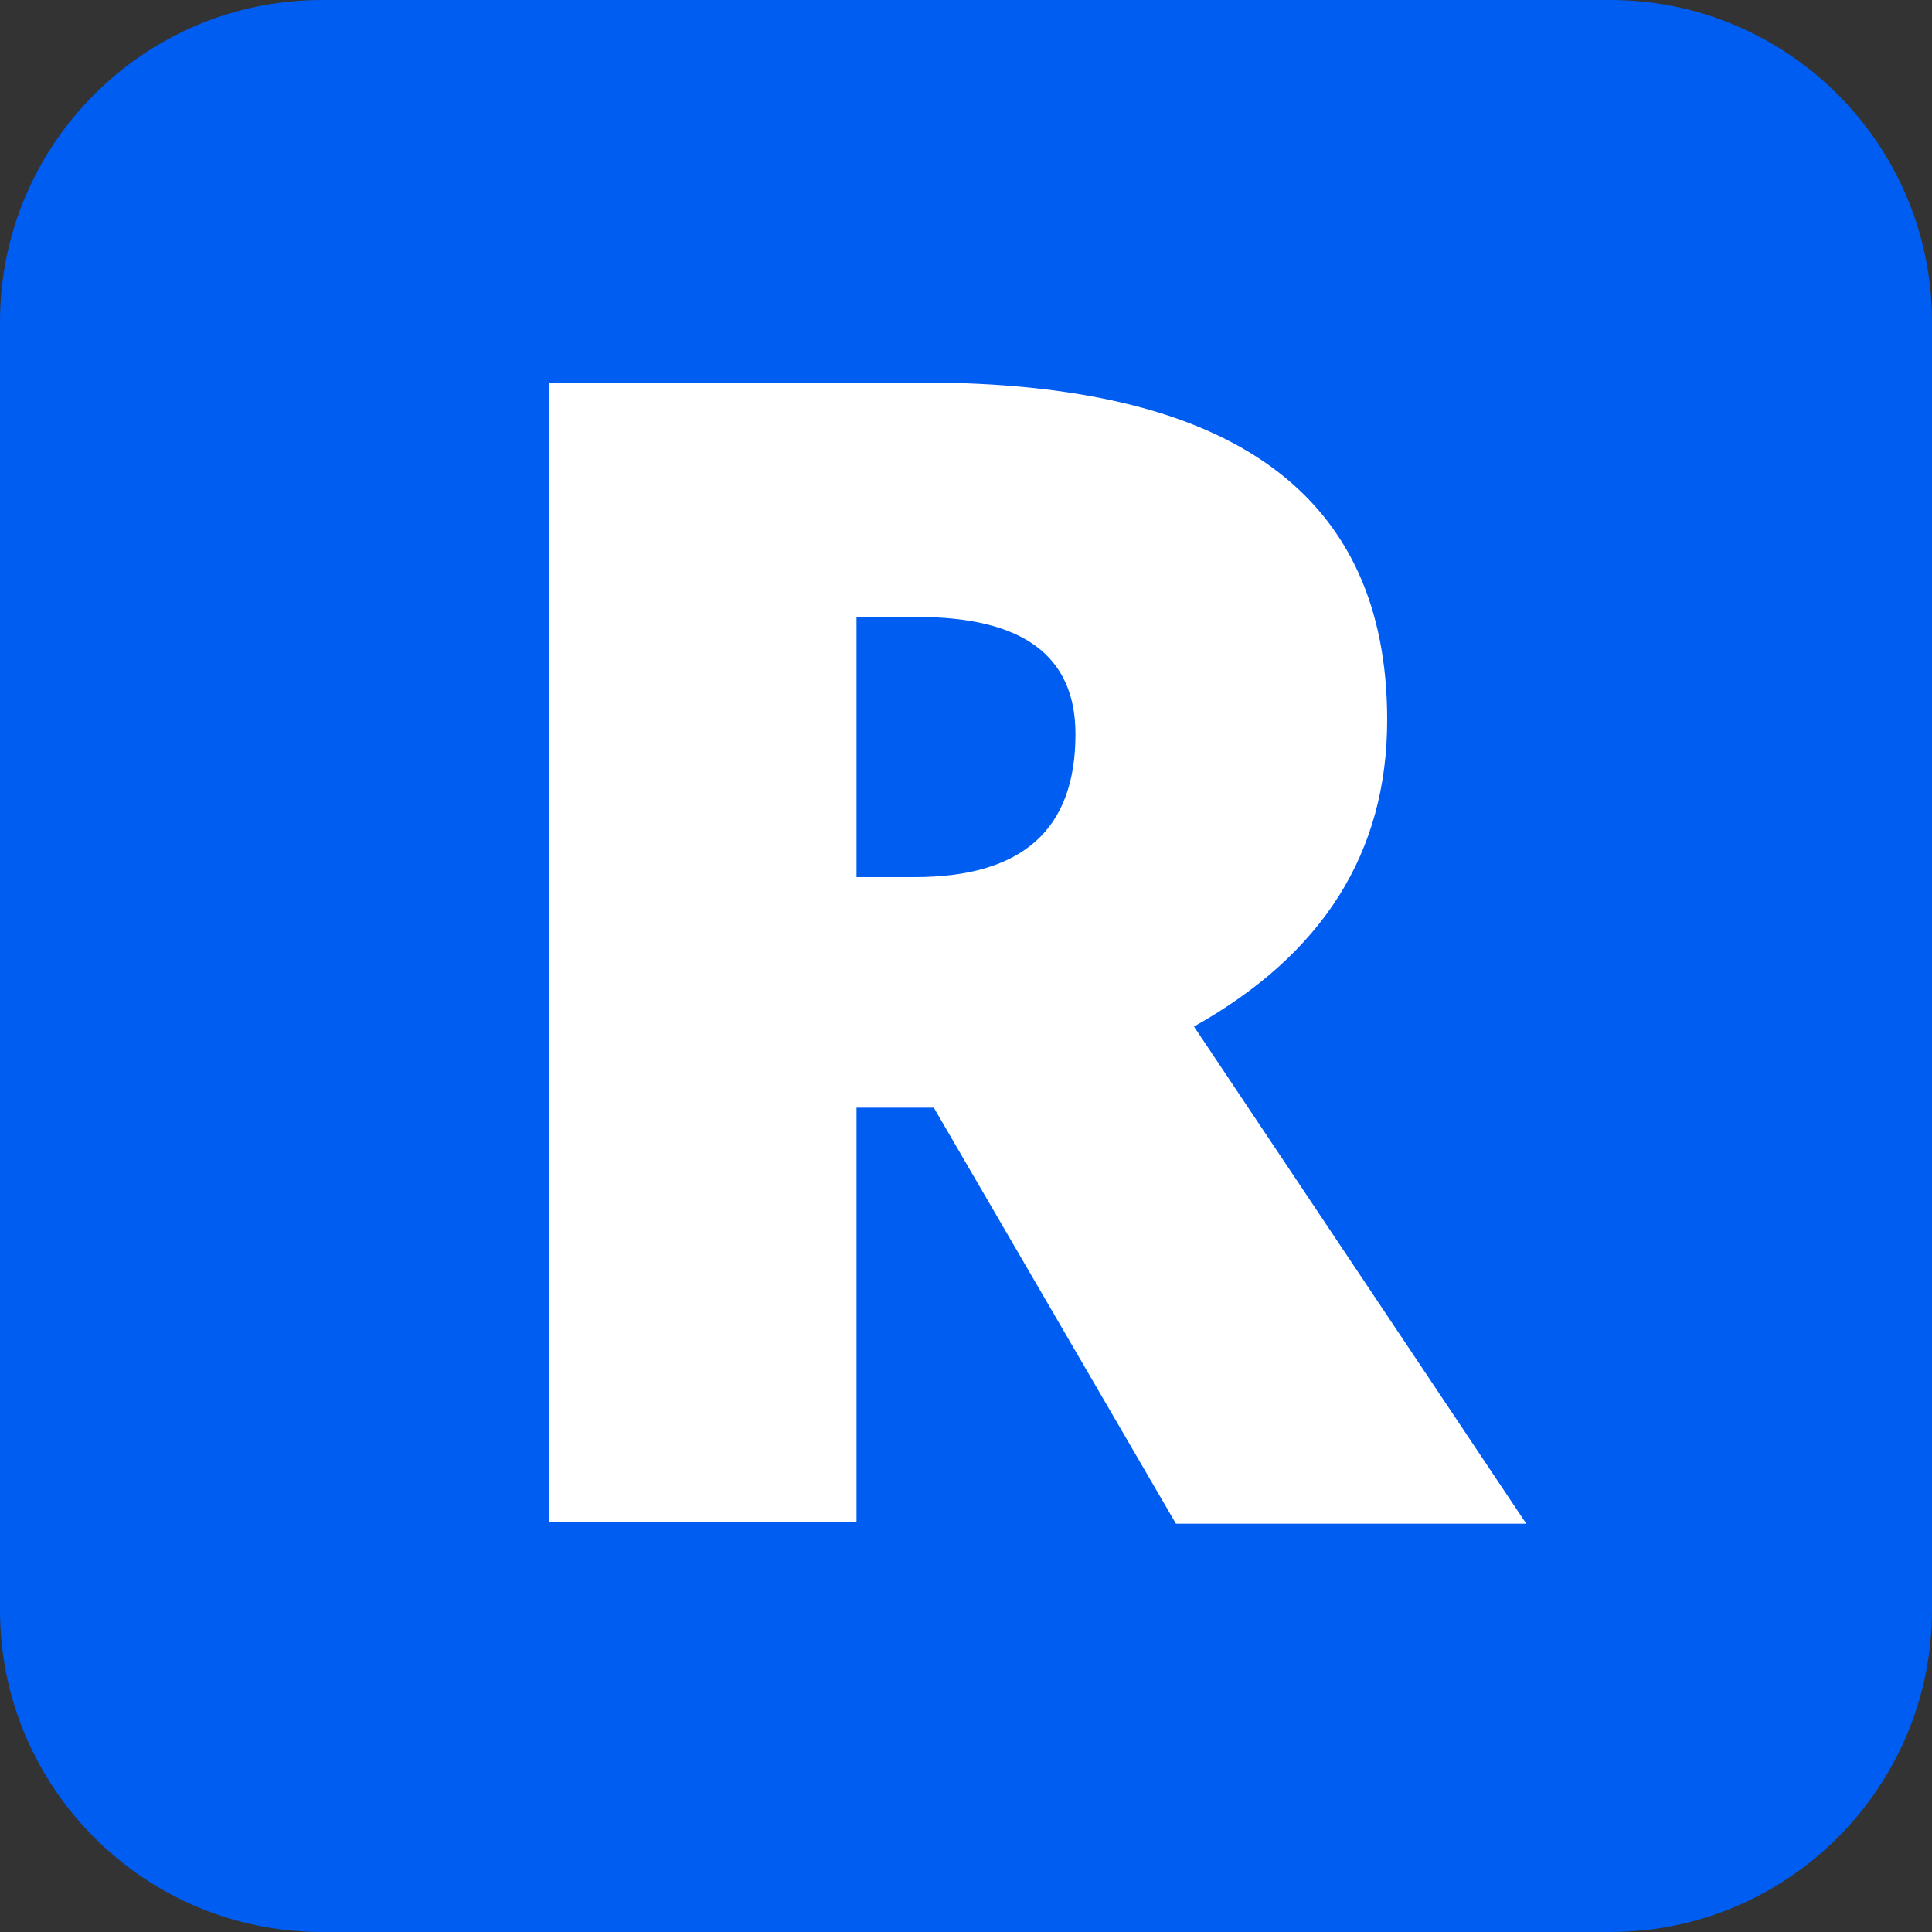 <?xml version="1.0" encoding="utf-8"?>
<!-- Generator: Adobe Illustrator 27.9.0, SVG Export Plug-In . SVG Version: 6.00 Build 0)  -->
<svg version="1.1" id="Layer_6" xmlns="http://www.w3.org/2000/svg" xmlns:xlink="http://www.w3.org/1999/xlink" x="0px" y="0px"
	 viewBox="0 0 150 150" style="enable-background:new 0 0 150 150;" xml:space="preserve">
<rect x="0" y="0" width="150" height="150" fill="#333333" stroke="none"/>
<style type="text/css">
	.st0{fill:#005DF2;}
	.st1{fill:#FFFFFF;}
</style>
<g>
	<g>
		<path class="st0" d="M0,125c0,13.8,11.2,25,25,25h100c13.8,0,25-11.2,25-25V25c0-13.8-11.2-25-25-25H25C11.2,0,0,11.2,0,25V125z"
			/>
	</g>
</g>
<g>
	<path class="st1" d="M66.5,86v32.2H42.6V29.7h29c24.1,0,36.1,8.7,36.1,26.2c0,10.3-5,18.2-15,23.8l25.8,38.6H91.3L72.5,86H66.5z
		 M66.5,68.1H71c8.4,0,12.5-3.7,12.5-11.1c0-6.1-4.1-9.1-12.3-9.1h-4.7V68.1z"/>
</g>
</svg>
